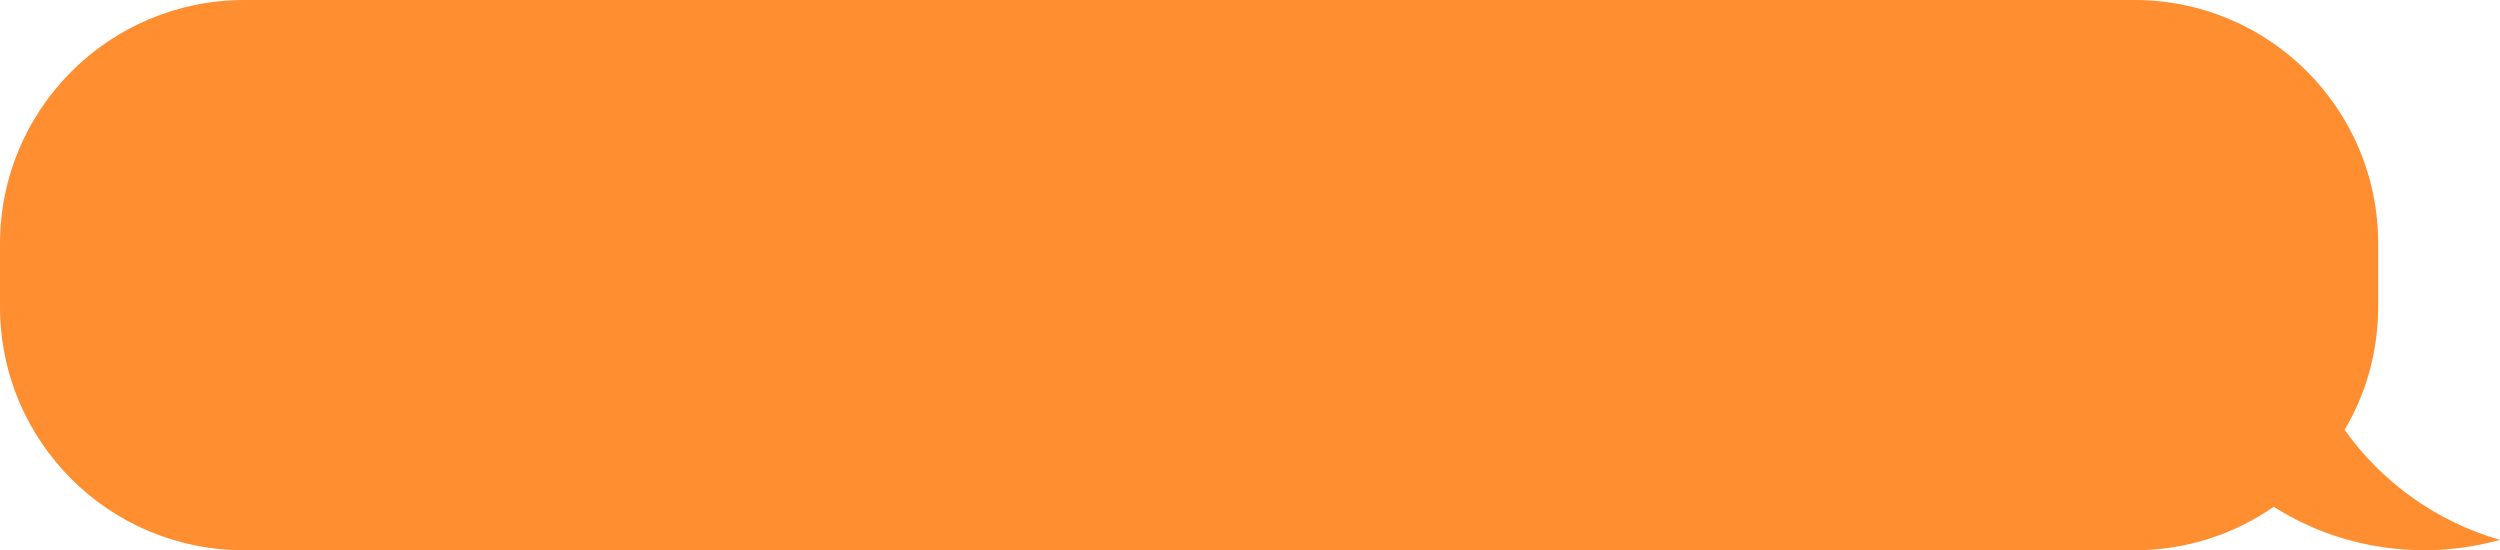 <?xml version="1.0" encoding="UTF-8"?> <svg xmlns="http://www.w3.org/2000/svg" width="1672" height="368" viewBox="0 0 1672 368" fill="none"> <path d="M1568.07 287.422C1582.48 263.332 1590.52 235.089 1590.52 204.907V162.818C1590.52 72.826 1517.63 0.002 1427.56 0.002L162.96 0C72.889 0.277 0 73.101 0 163.093V205.182C0 295.174 72.889 367.998 162.96 367.998L1427.84 368C1462.48 368 1494.35 357.201 1520.68 338.926C1549.78 357.478 1584.42 368 1621.56 368C1639.02 368 1655.93 365.508 1672 361.078C1629.6 348.894 1593.01 322.589 1568.07 287.422Z" fill="#FF8E31"></path> </svg> 